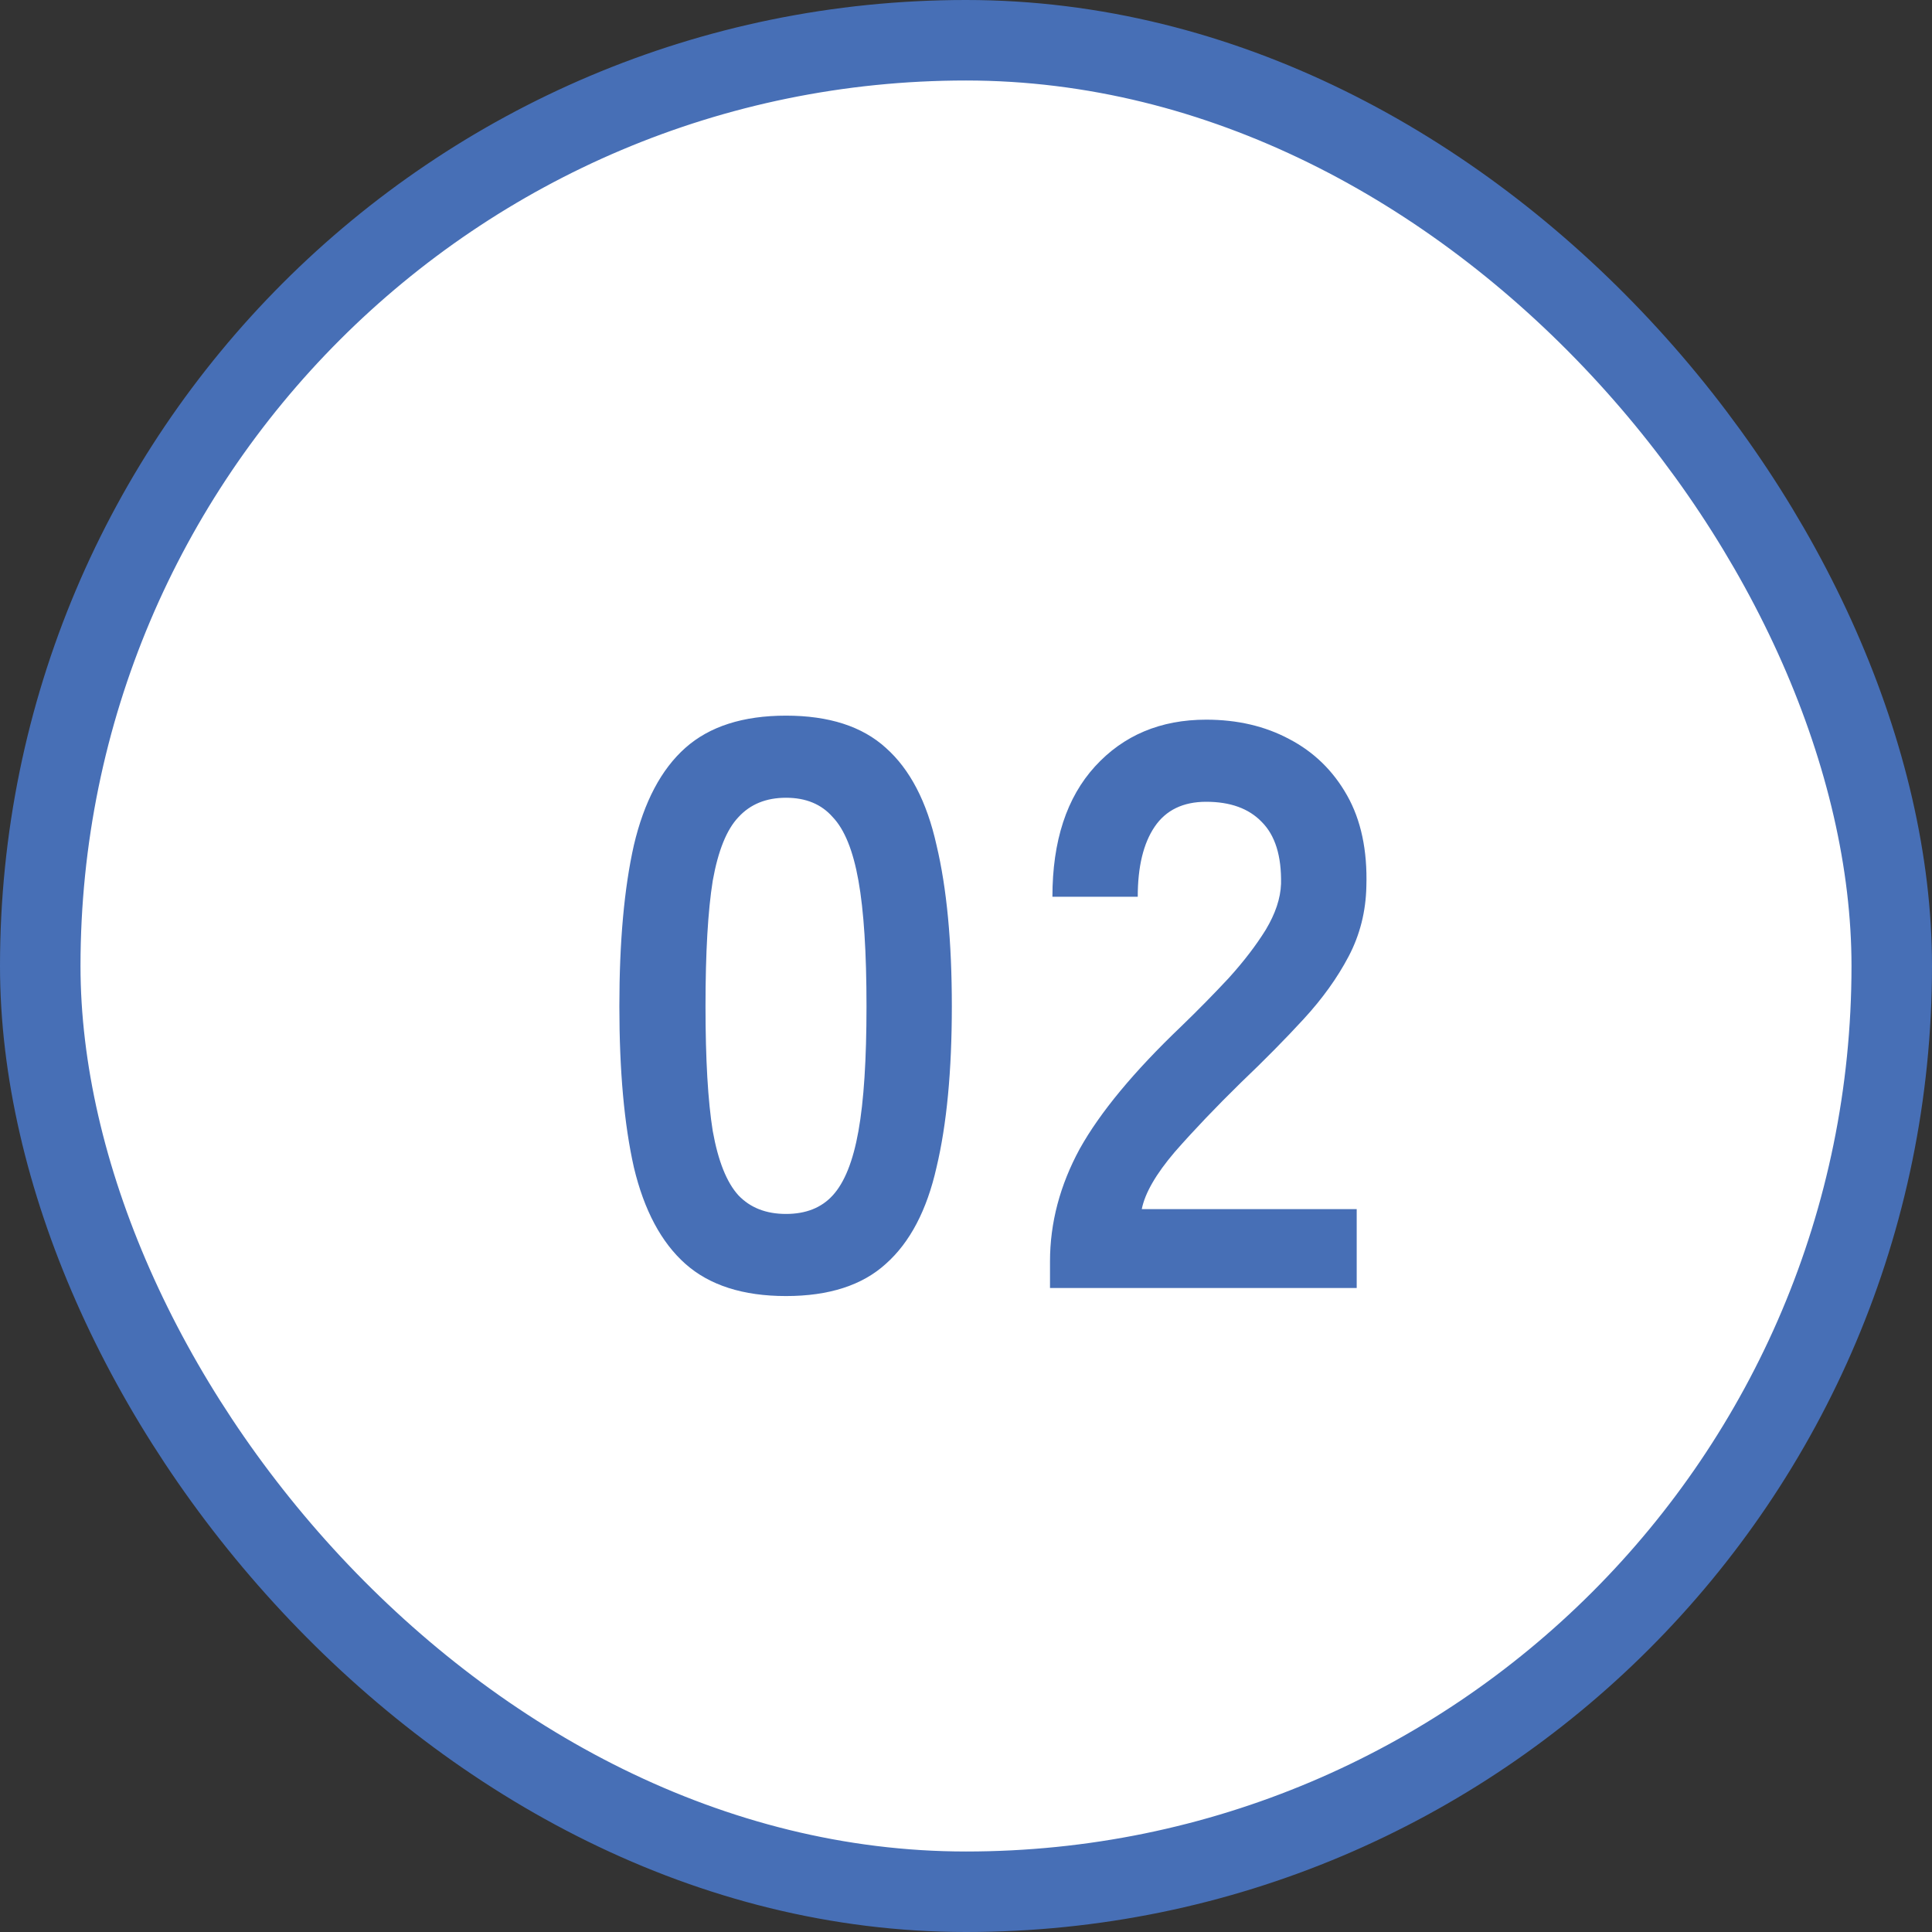 <svg width="48" height="48" viewBox="0 0 48 48" fill="none" xmlns="http://www.w3.org/2000/svg">
<rect x="0" y="0" width="48" height="48" fill="#333333" stroke="none"/>
<rect x="1" y="1" width="46" height="46" rx="23" fill="white"/>
<rect x="1" y="1" width="46" height="46" rx="23" stroke="#476FB6" stroke-width="2"/>
<path d="M19.528 32.2C18.462 32.2 17.628 31.933 17.028 31.4C16.428 30.867 16.002 30.067 15.748 29C15.508 27.933 15.388 26.6 15.388 25C15.388 23.4 15.508 22.067 15.748 21C16.002 19.92 16.428 19.113 17.028 18.58C17.628 18.047 18.462 17.78 19.528 17.78C20.595 17.78 21.422 18.047 22.008 18.58C22.608 19.113 23.028 19.92 23.268 21C23.522 22.067 23.648 23.4 23.648 25C23.648 26.6 23.522 27.933 23.268 29C23.028 30.067 22.608 30.867 22.008 31.4C21.422 31.933 20.595 32.2 19.528 32.2ZM19.528 30.16C20.022 30.16 20.408 30.007 20.688 29.7C20.982 29.38 21.195 28.847 21.328 28.1C21.462 27.353 21.528 26.32 21.528 25C21.528 23.667 21.462 22.627 21.328 21.88C21.195 21.133 20.982 20.607 20.688 20.3C20.408 19.98 20.022 19.82 19.528 19.82C19.035 19.82 18.642 19.98 18.348 20.3C18.055 20.607 17.842 21.133 17.708 21.88C17.588 22.627 17.528 23.667 17.528 25C17.528 26.32 17.588 27.353 17.708 28.1C17.842 28.847 18.055 29.38 18.348 29.7C18.642 30.007 19.035 30.16 19.528 30.16ZM26.087 32V31.34C26.087 30.38 26.334 29.447 26.827 28.54C27.334 27.633 28.174 26.62 29.347 25.5C29.761 25.1 30.154 24.7 30.527 24.3C30.901 23.887 31.207 23.487 31.447 23.1C31.687 22.7 31.814 22.32 31.827 21.96C31.841 21.267 31.681 20.753 31.347 20.42C31.027 20.087 30.567 19.92 29.967 19.92C29.394 19.92 28.967 20.127 28.687 20.54C28.407 20.953 28.267 21.533 28.267 22.28H26.147C26.147 20.893 26.501 19.813 27.207 19.04C27.914 18.267 28.834 17.88 29.967 17.88C30.741 17.88 31.427 18.04 32.027 18.36C32.641 18.68 33.121 19.147 33.467 19.76C33.814 20.373 33.974 21.127 33.947 22.02C33.934 22.647 33.787 23.227 33.507 23.76C33.227 24.293 32.854 24.813 32.387 25.32C31.934 25.813 31.414 26.34 30.827 26.9C30.214 27.5 29.667 28.073 29.187 28.62C28.721 29.167 28.447 29.64 28.367 30.04H33.707V32H26.087Z" fill="#476FB6"/>
</svg>
